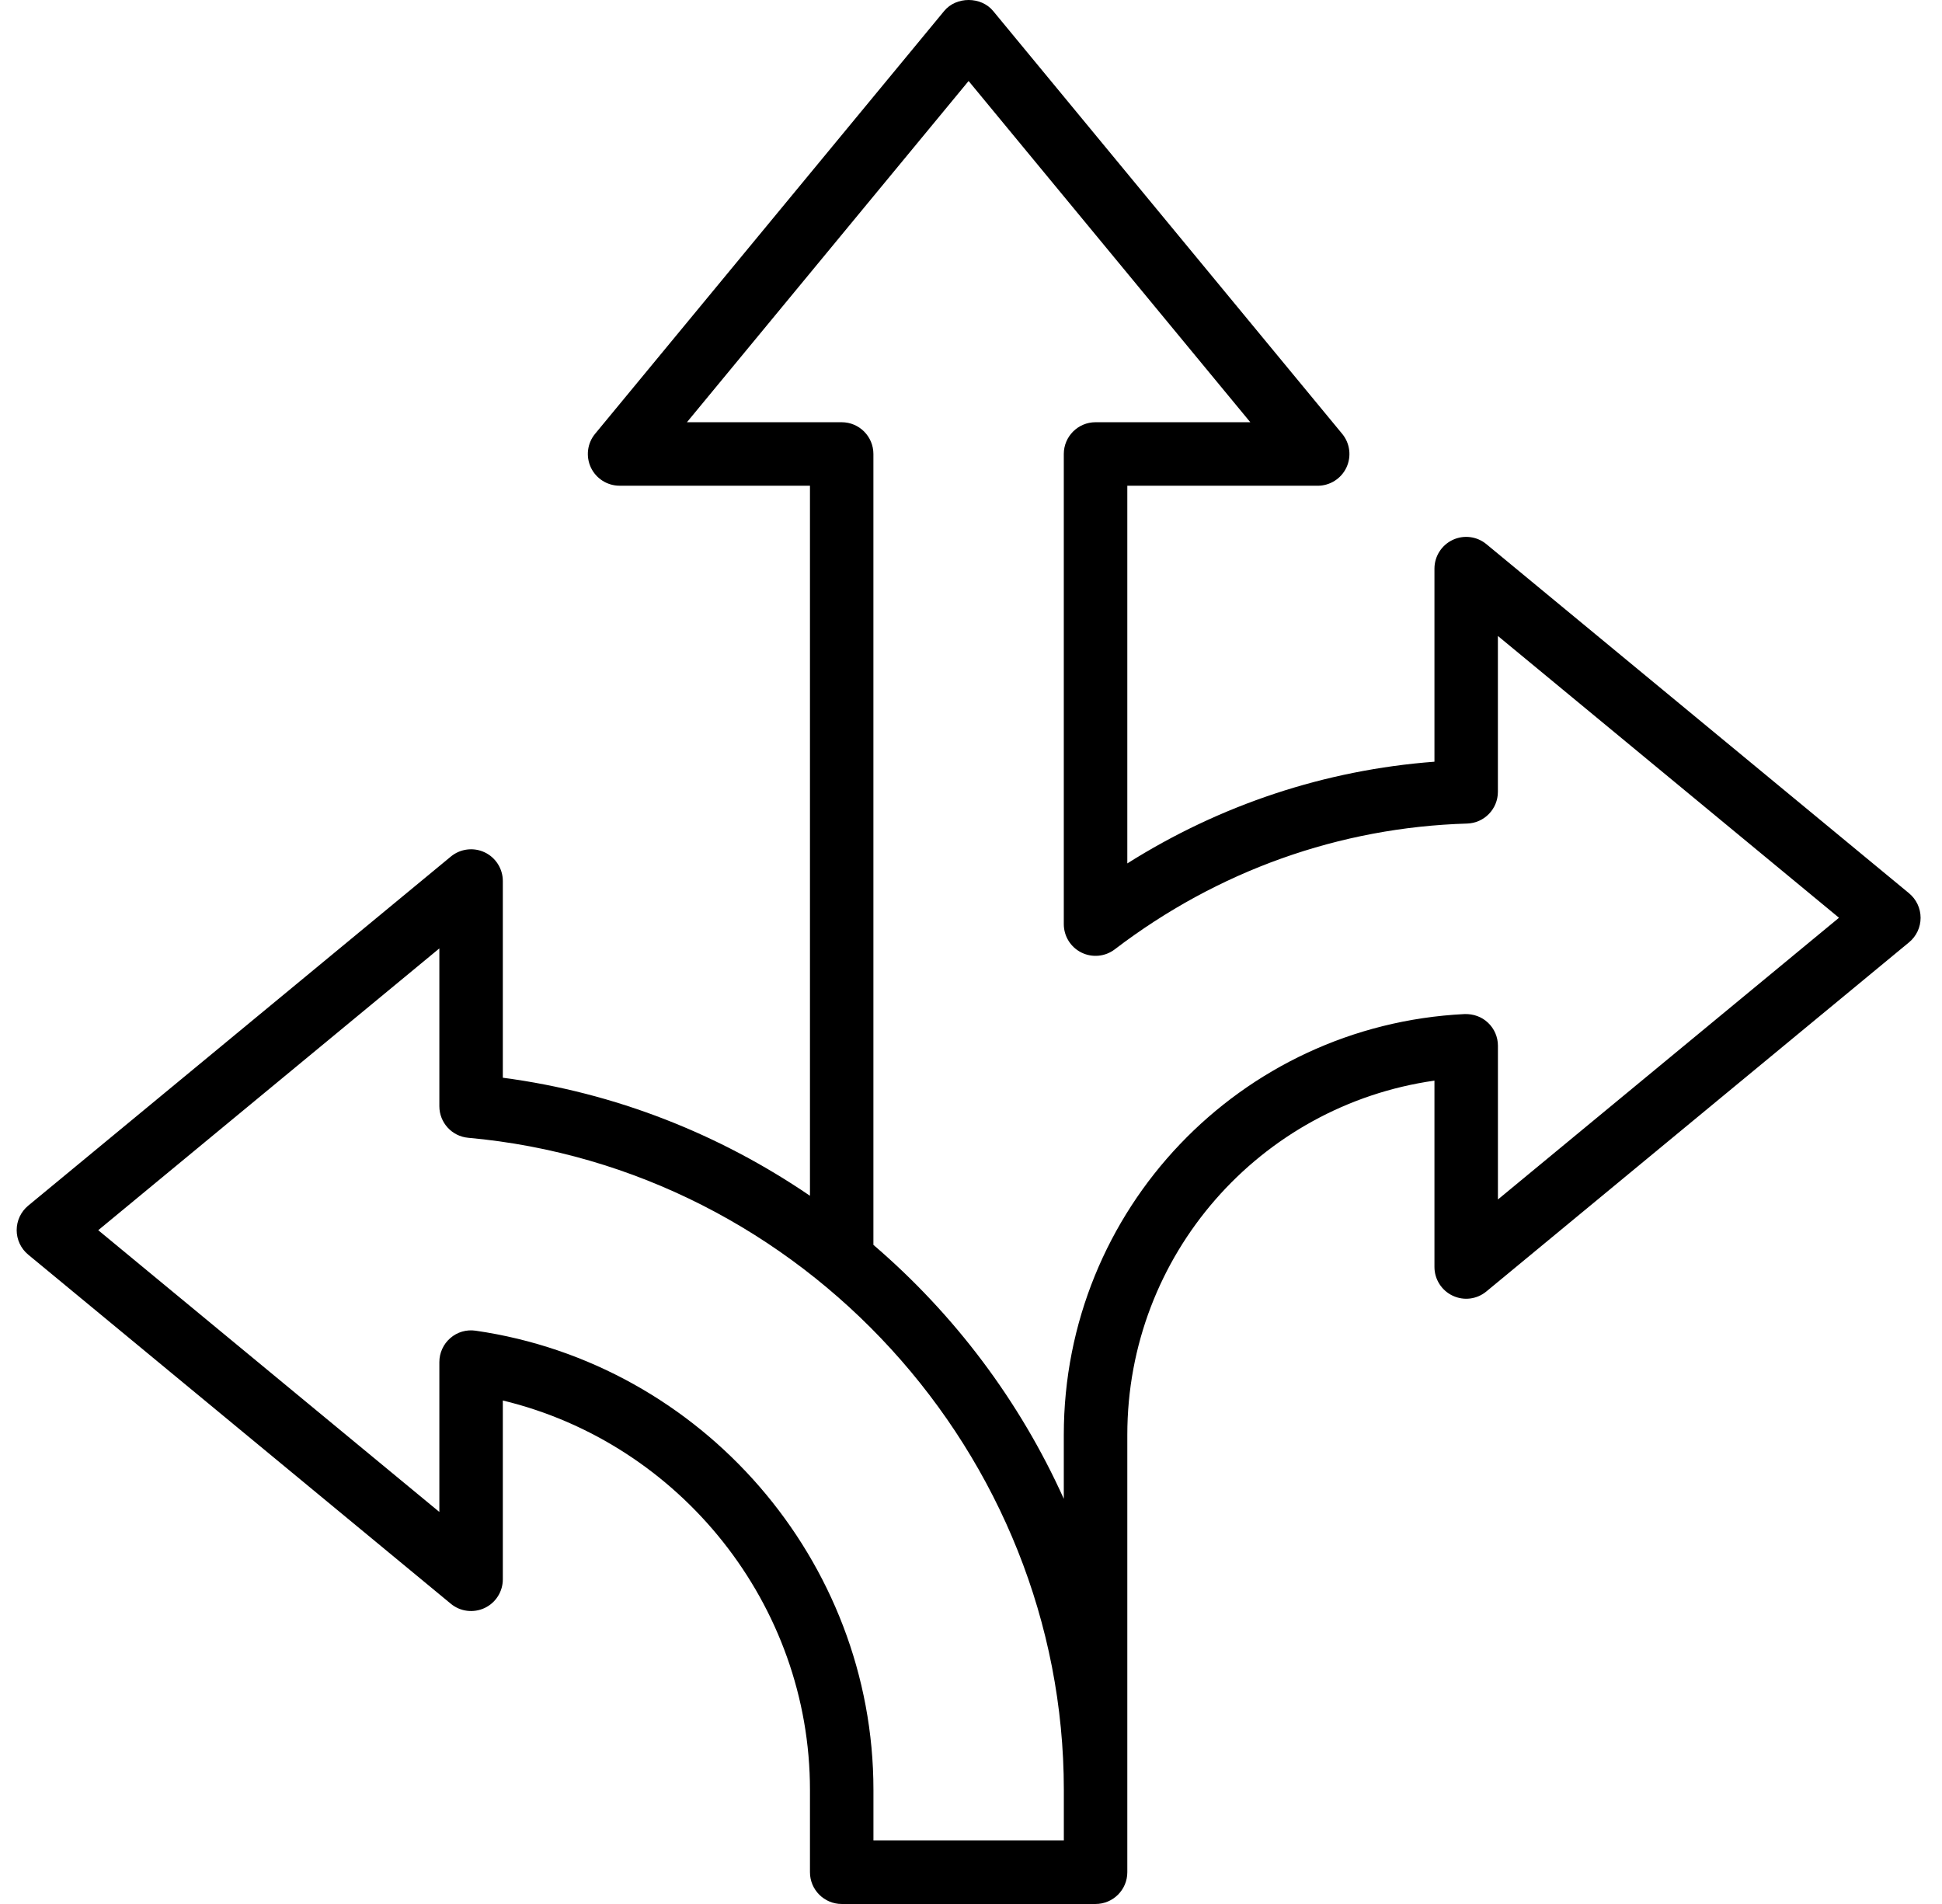 <svg width="51" height="50" viewBox="0 0 51 50" fill="none" xmlns="http://www.w3.org/2000/svg">
<path d="M50.136 23.459L39.035 14.29C38.786 14.084 38.441 14.041 38.15 14.178C37.858 14.316 37.671 14.61 37.671 14.933V20.003C34.8 20.22 32.05 21.132 29.605 22.674V12.756H34.605C34.927 12.756 35.221 12.57 35.359 12.278C35.496 11.985 35.453 11.64 35.247 11.392L26.081 0.288C25.764 -0.096 25.112 -0.096 24.796 0.288L15.629 11.391C15.423 11.639 15.38 11.984 15.517 12.277C15.655 12.569 15.949 12.755 16.271 12.755H21.271V31.402C18.907 29.79 16.166 28.692 13.205 28.302V23.136C13.205 22.814 13.018 22.519 12.726 22.382C12.435 22.245 12.09 22.288 11.841 22.493L0.74 31.662C0.549 31.82 0.438 32.056 0.438 32.305C0.438 32.553 0.549 32.789 0.74 32.947L11.841 42.117C12.089 42.322 12.434 42.364 12.726 42.228C13.018 42.091 13.205 41.797 13.205 41.474V36.778C17.866 37.902 21.271 42.139 21.271 47.004V49.166C21.271 49.627 21.645 50 22.105 50H28.771C29.231 50 29.605 49.627 29.605 49.166V37.679C29.605 32.959 33.083 29.03 37.671 28.378V33.272C37.671 33.594 37.858 33.889 38.15 34.026C38.443 34.164 38.786 34.121 39.035 33.914L50.136 24.745C50.327 24.587 50.438 24.351 50.438 24.102C50.438 23.854 50.327 23.618 50.136 23.459ZM27.938 48.333H22.938V47.004C22.938 40.99 18.446 35.806 12.491 34.945C12.248 34.91 12.008 34.98 11.825 35.14C11.643 35.298 11.538 35.528 11.538 35.77V39.705L2.58 32.306L11.538 24.906V29.049C11.538 29.48 11.867 29.841 12.296 29.879C21.067 30.668 27.938 38.191 27.938 47.005V48.333ZM39.338 31.502V27.462C39.338 27.234 39.245 27.016 39.079 26.859C38.914 26.701 38.696 26.624 38.463 26.63C32.56 26.921 27.937 31.774 27.937 37.679V39.36C26.779 36.79 25.063 34.513 22.937 32.691V11.922C22.937 11.462 22.564 11.088 22.104 11.088H18.04L25.437 2.127L32.835 11.088H28.77C28.311 11.088 27.937 11.462 27.937 11.922V24.268C27.937 24.585 28.117 24.875 28.401 25.015C28.686 25.156 29.025 25.122 29.276 24.93C31.975 22.869 35.175 21.727 38.529 21.627C38.98 21.613 39.337 21.244 39.337 20.793V16.701L48.295 24.101L39.337 31.5L39.338 31.502Z" fill="black"/>
</svg>
